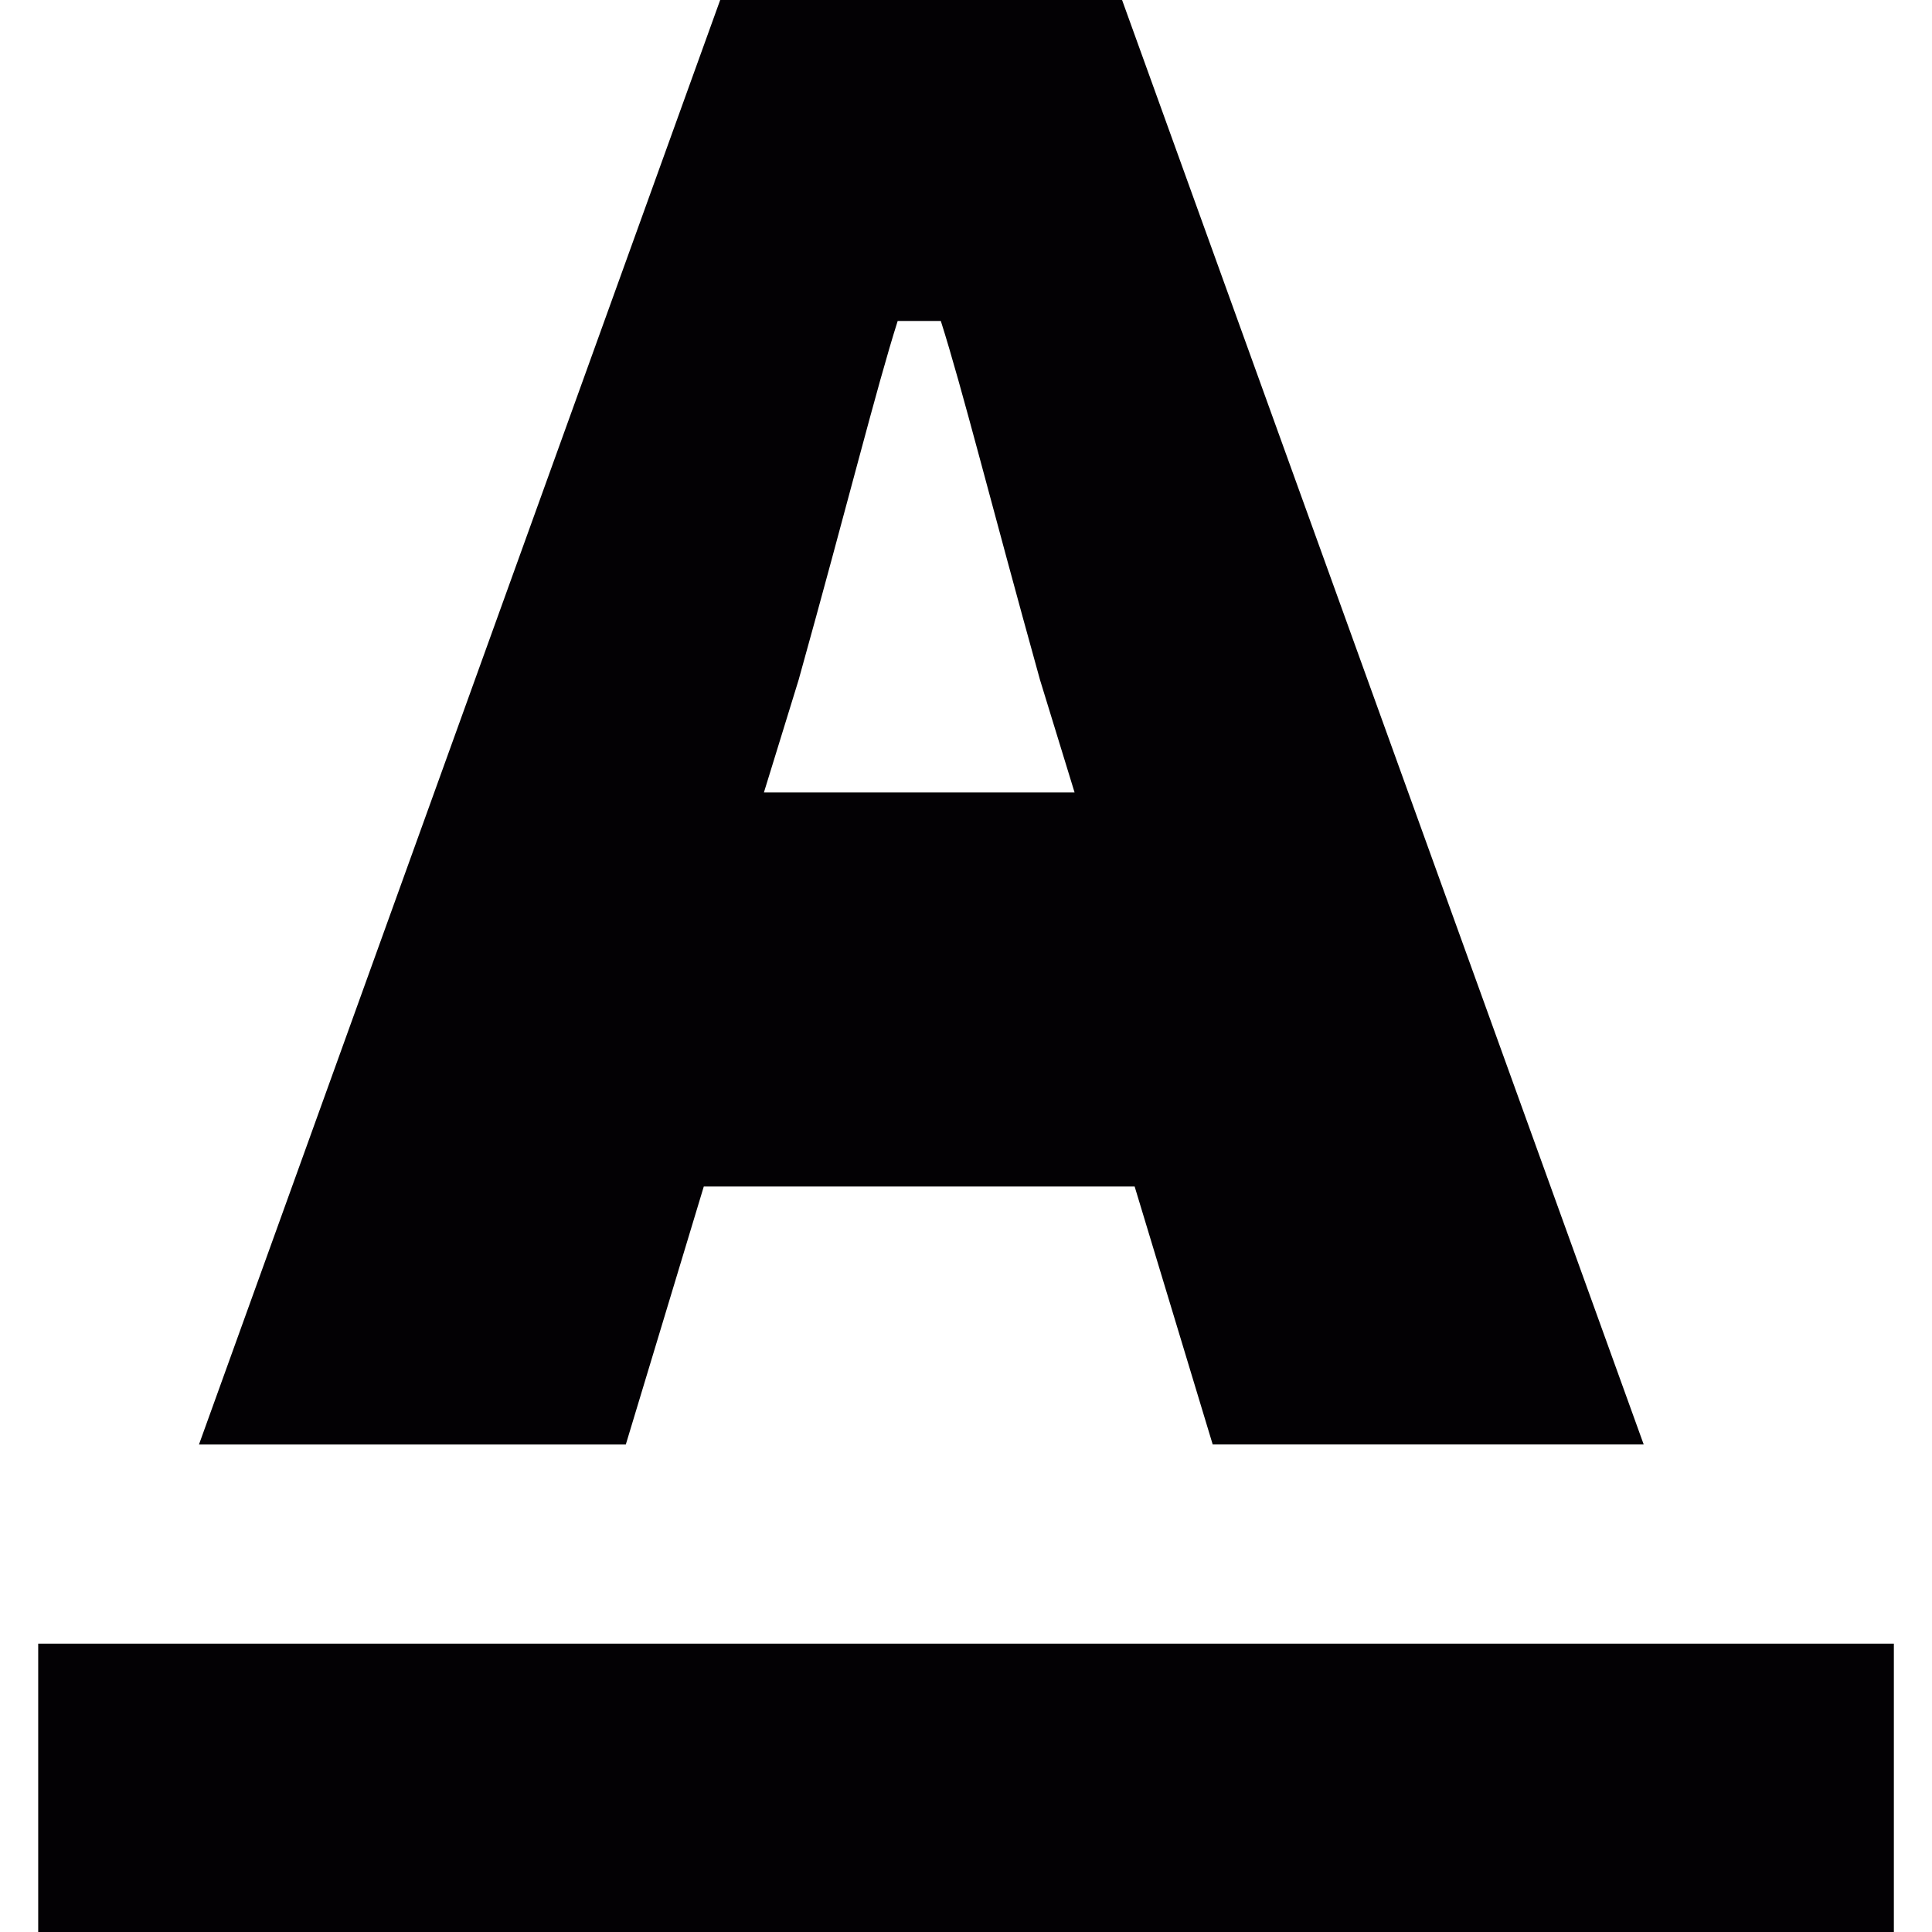 <?xml version="1.0" encoding="iso-8859-1"?>
<!-- Uploaded to: SVG Repo, www.svgrepo.com, Generator: SVG Repo Mixer Tools -->
<svg version="1.1" id="Capa_1" xmlns="http://www.w3.org/2000/svg" xmlns:xlink="http://www.w3.org/1999/xlink" 
	 viewBox="0 0 28.267 28.267" xml:space="preserve">
<g>
	<g id="c177_A">
		<path style="fill:#030104;" d="M10.297,17.36h6.304l1.142,3.774h6.306L16.417,0h-5.88L2.911,21.135h6.245L10.297,17.36z
			 M11.685,9.946c0.713-2.557,1.137-4.267,1.449-5.25h0.631c0.313,0.983,0.733,2.666,1.451,5.25l0.506,1.648h-4.545L11.685,9.946z"
			/>
		<rect x="0.559" y="24.048" style="fill:#030104;" width="27.15" height="4.219"/>
	</g>
</g>
</svg>